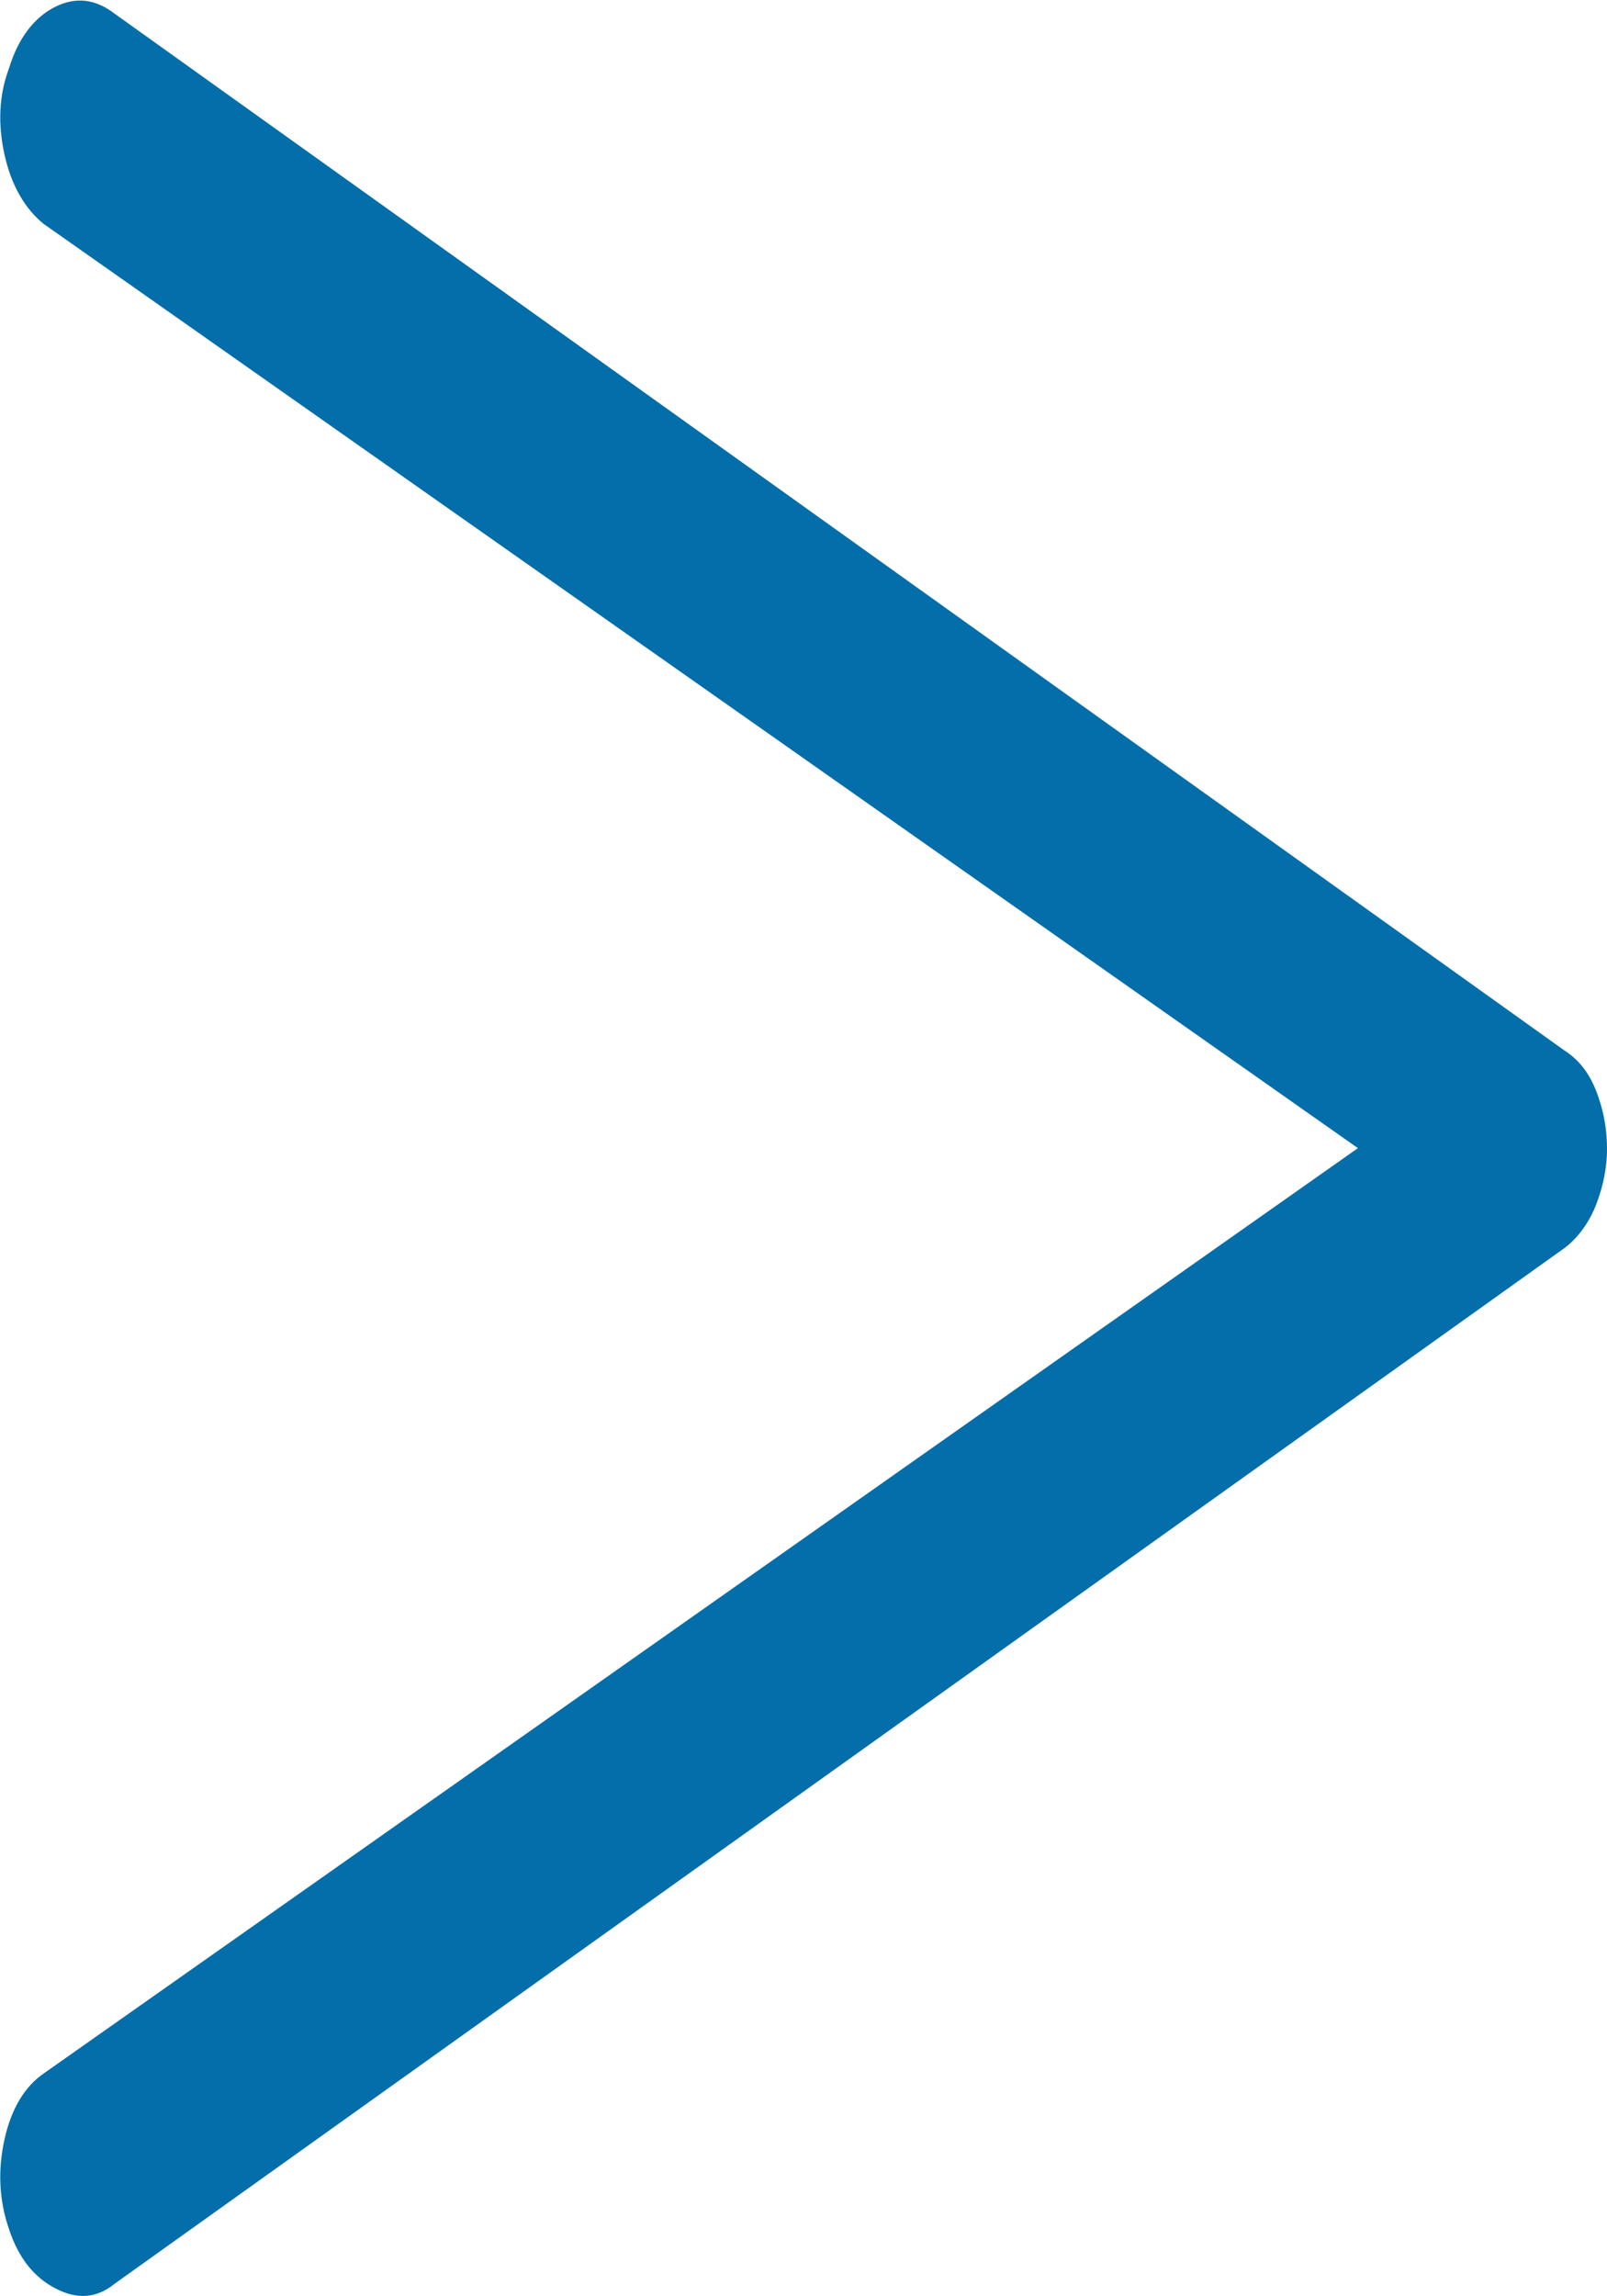 <?xml version="1.0" encoding="UTF-8"?><svg id="_レイヤー_2" xmlns="http://www.w3.org/2000/svg" viewBox="0 0 14 20"><defs><style>.cls-1{fill:#036ea9;stroke-width:0px;}</style></defs><g id="_レイヤー_1-2"><path class="cls-1" d="M1,19.89c-.16.13-.33.14-.52.04s-.32-.27-.4-.51c-.09-.26-.1-.52-.04-.79.06-.27.18-.46.34-.57l11.45-8.06L.38,1.95c-.16-.13-.28-.33-.34-.6C-.02,1.08-.01.83.08.59.16.33.3.15.48.06s.35-.07.52.06l12.63,9.03c.14.09.23.22.29.39.06.17.08.32.08.47s-.03.31-.09.47-.16.3-.28.39L1,19.89Z"/></g></svg>